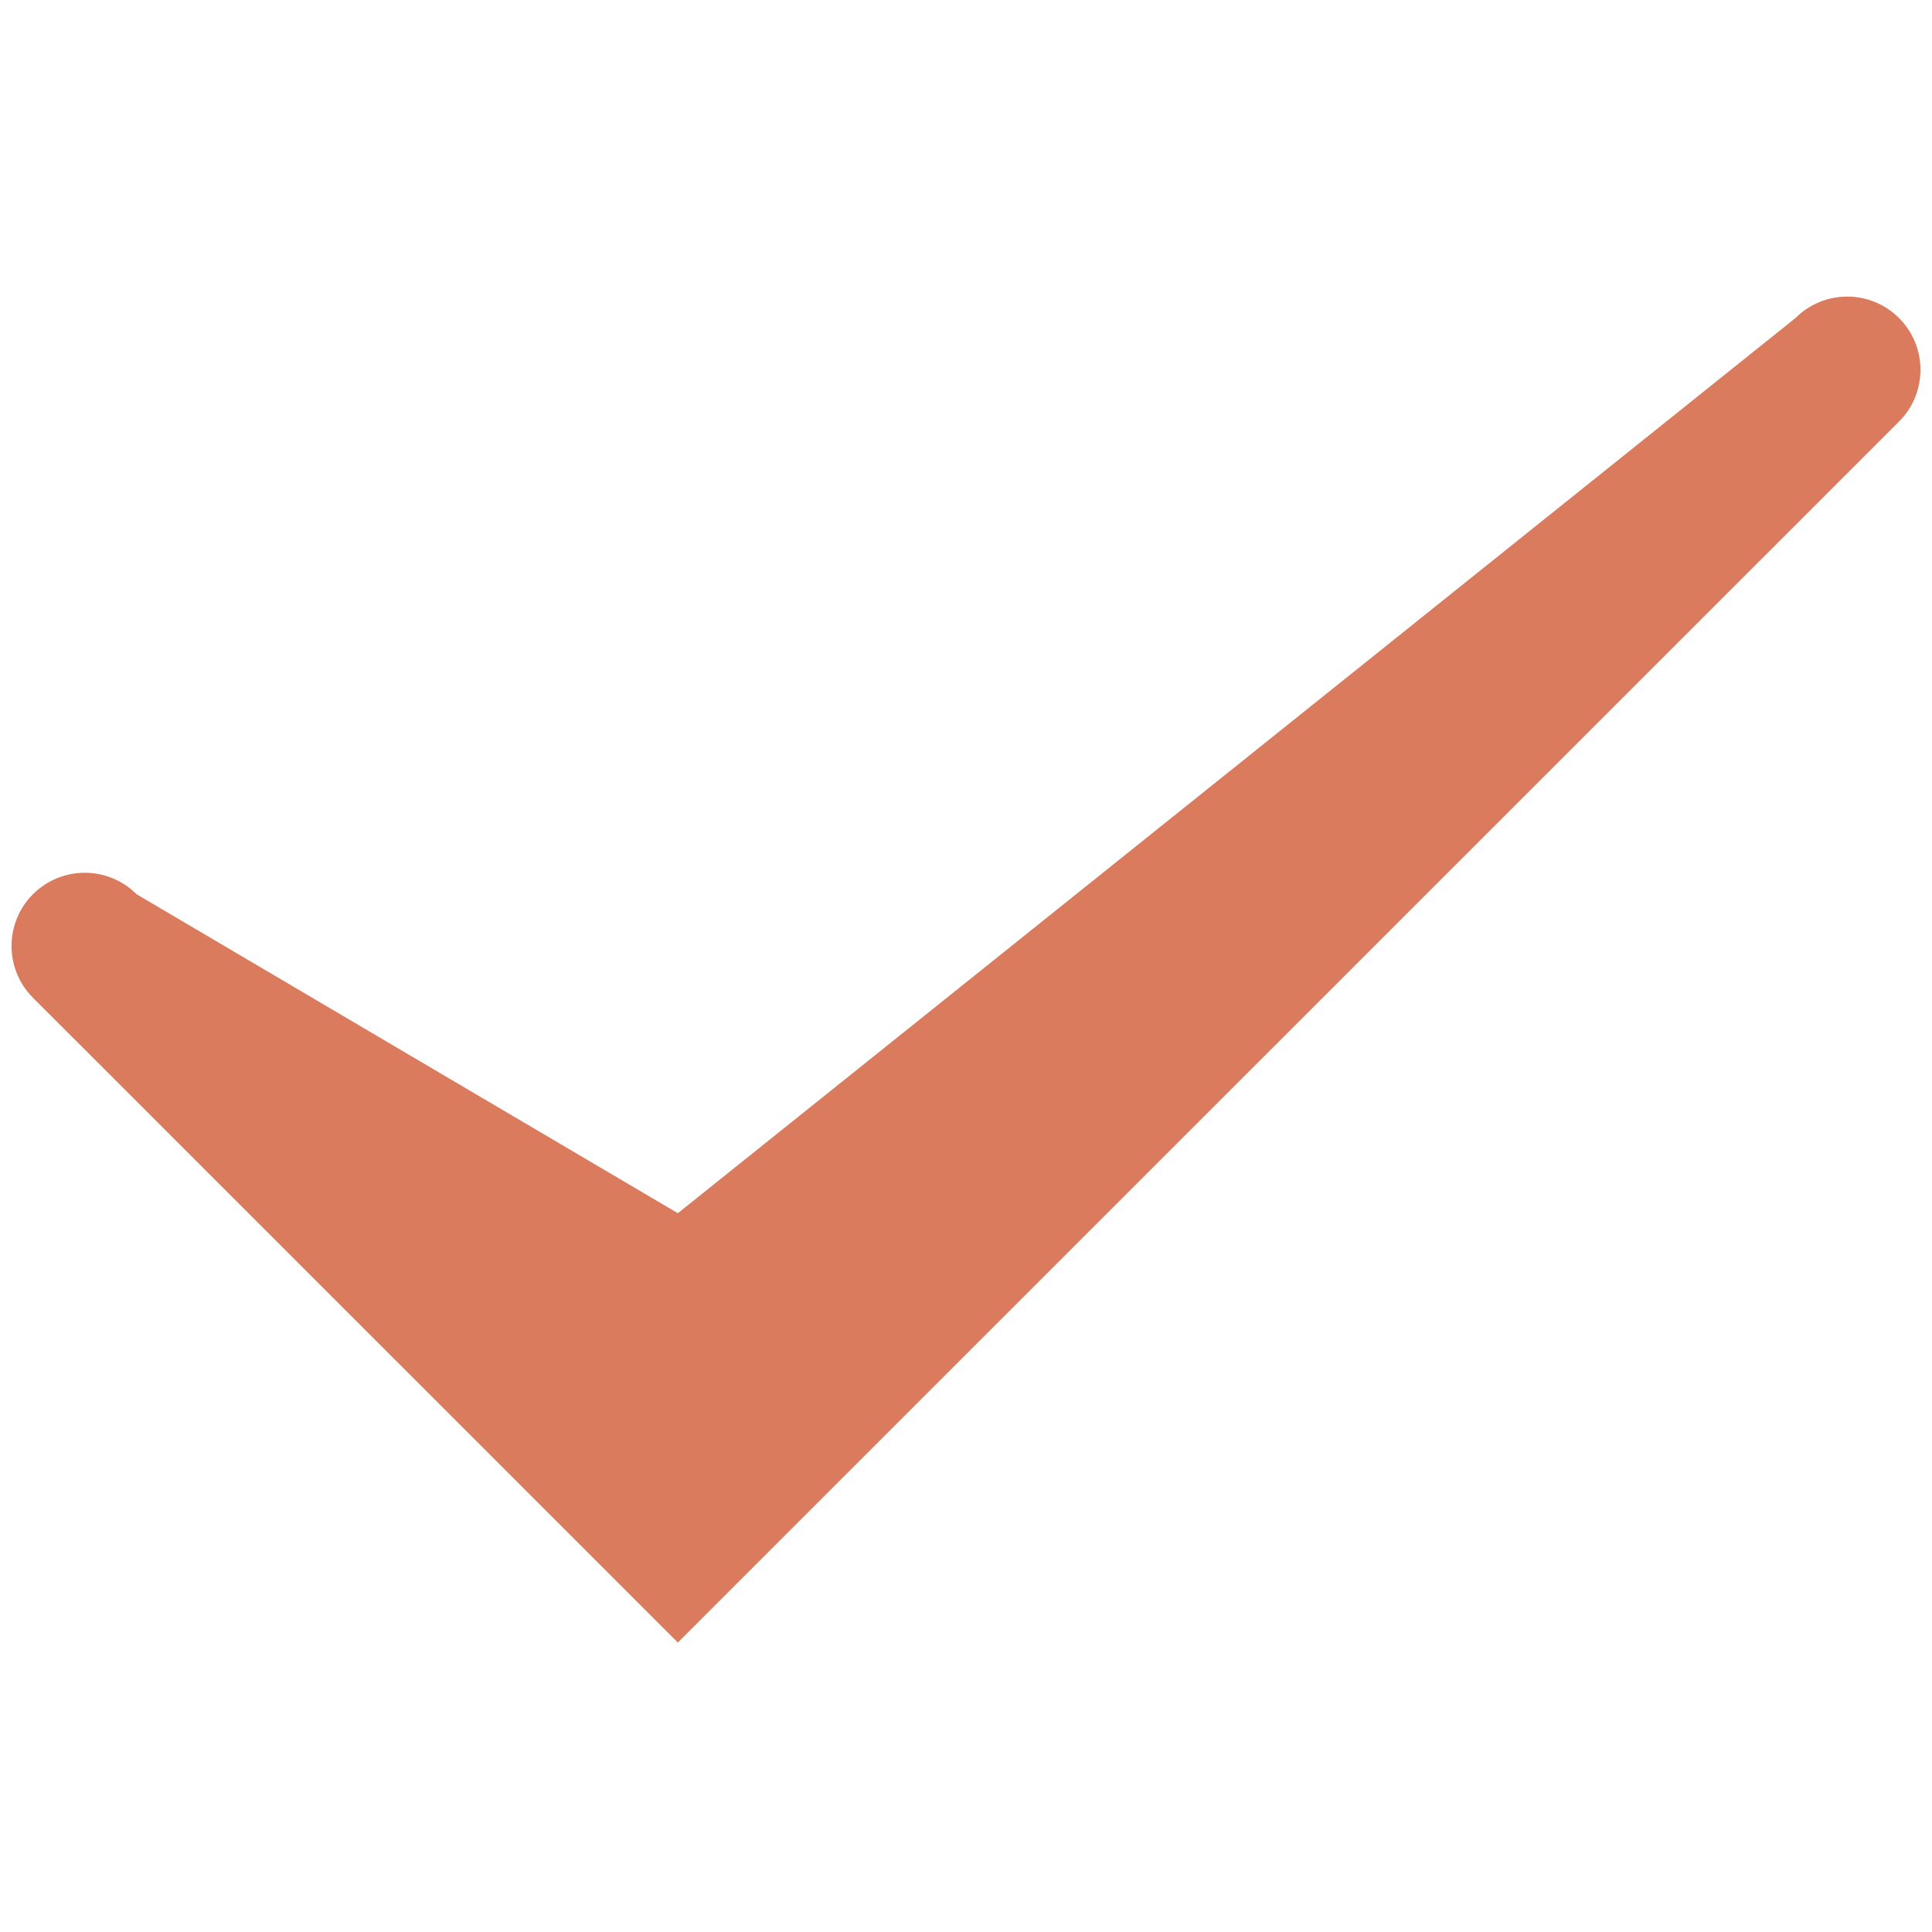 <svg xmlns="http://www.w3.org/2000/svg" xmlns:xlink="http://www.w3.org/1999/xlink" width="1080" zoomAndPan="magnify" viewBox="0 0 810 810" height="1080" preserveAspectRatio="xMidYMid meet" version="1.0"><path fill="#d97b5c" d="M 796.172 176.746 C 808.16 164.758 808.16 145.324 796.172 133.336 C 784.184 121.352 764.742 121.352 752.758 133.336 L 284.195 508.641 L 57.242 374.902 C 45.254 362.914 25.816 362.914 13.824 374.902 C 1.836 386.887 1.836 406.32 13.824 418.309 L 284.195 688.637 Z M 796.172 176.746 " fill-opacity="1" fill-rule="nonzero"/></svg>